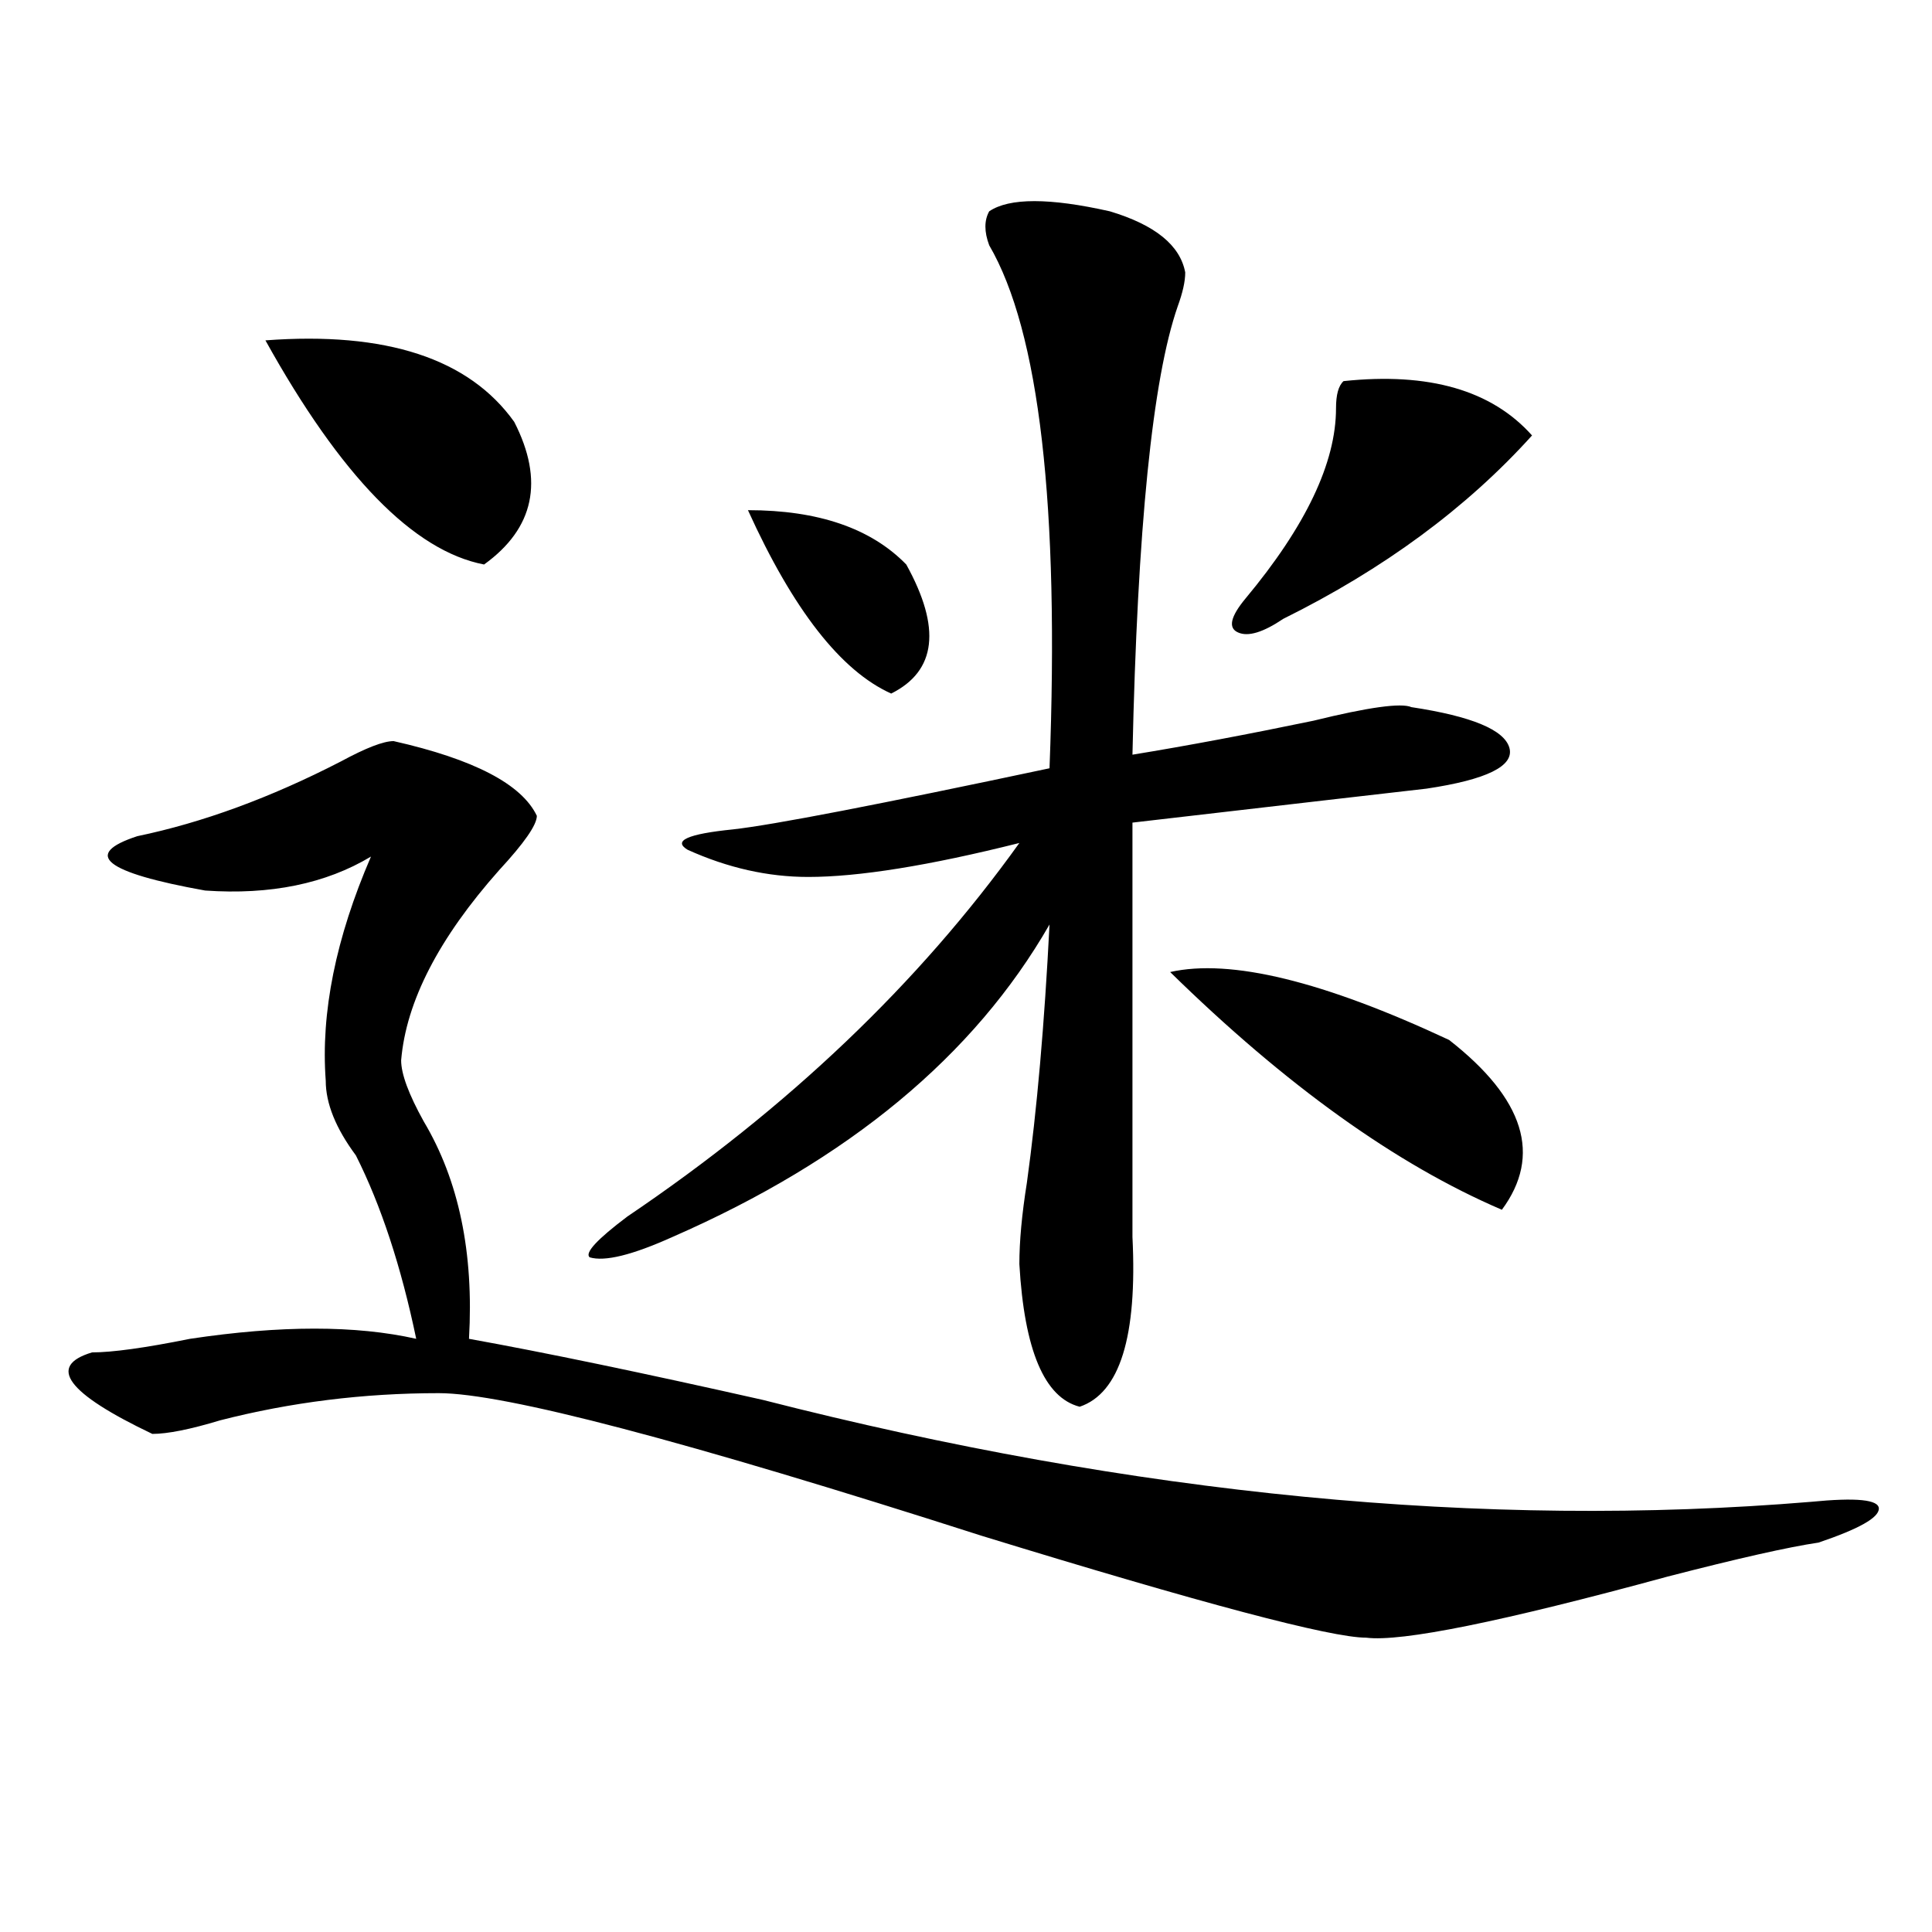 <?xml version="1.0" encoding="utf-8"?>
<!-- Generator: Adobe Illustrator 16.0.0, SVG Export Plug-In . SVG Version: 6.00 Build 0)  -->
<!DOCTYPE svg PUBLIC "-//W3C//DTD SVG 1.1//EN" "http://www.w3.org/Graphics/SVG/1.1/DTD/svg11.dtd">
<svg version="1.1" id="图层_1" xmlns="http://www.w3.org/2000/svg" xmlns:xlink="http://www.w3.org/1999/xlink" x="0px" y="0px"
	 width="1000px" height="1000px" viewBox="0 0 1000 1000" enable-background="new 0 0 1000 1000" xml:space="preserve">
<path d="M203.727,383.594c41.584,9.394,66.34,22.303,74.145,38.672c0,4.725-6.524,14.063-19.512,28.125
	c-31.219,35.156-48.17,68.006-50.73,98.438c0,7.031,3.902,17.578,11.707,31.641c18.17,30.487,25.975,68.006,23.414,112.5
	c39.023,7.031,89.754,17.578,152.191,31.641c192.495,49.219,373.283,66.797,542.426,52.734c23.414-2.307,35.121-1.153,35.121,3.516
	c0,4.725-10.427,10.547-31.219,17.578c-15.609,2.307-41.646,8.185-78.047,17.578c-85.852,23.4-137.924,33.947-156.094,31.641
	c-18.231,0-84.571-17.578-199.02-52.734c-153.533-49.219-247.189-73.828-280.969-73.828c-39.023,0-76.767,4.725-113.168,14.063
	c-15.609,4.725-27.316,7.031-35.121,7.031C34.584,721.094,24.219,707.031,47.633,700c10.365,0,27.316-2.307,50.73-7.031
	c46.828-7.031,85.852-7.031,117.07,0c-7.805-37.463-18.231-69.104-31.219-94.922c-10.427-14.063-15.609-26.916-15.609-38.672
	c-2.622-35.156,5.183-73.828,23.414-116.016c-23.414,14.063-52.072,19.94-85.852,17.578c-52.072-9.338-63.779-18.731-35.121-28.125
	c33.779-7.031,68.9-19.885,105.363-38.672C189.397,387.109,198.482,383.594,203.727,383.594z M137.387,176.172
	c62.438-4.669,105.363,9.394,128.777,42.188c15.609,30.487,10.365,55.097-15.609,73.828
	C214.092,285.156,176.41,246.484,137.387,176.172z M512.012,109.375c10.365-7.031,31.219-7.031,62.438,0
	c23.414,7.031,36.401,17.578,39.023,31.641c0,4.725-1.342,10.547-3.902,17.578c-13.049,37.519-20.854,114.862-23.414,232.031
	c28.597-4.669,59.815-10.547,93.656-17.578c28.597-7.031,45.486-9.338,50.73-7.031c31.219,4.725,48.108,11.756,50.73,21.094
	c2.561,9.394-11.707,16.425-42.926,21.094c-20.854,2.362-71.584,8.24-152.191,17.578c0,56.25,0,127.771,0,214.453
	c2.561,51.581-6.524,80.859-27.316,87.891c-18.231-4.669-28.658-29.278-31.219-73.828c0-11.7,1.28-25.763,3.902-42.188
	c5.183-37.463,9.085-82.013,11.707-133.594c-39.023,68.006-104.083,121.894-195.117,161.719
	c-20.854,9.394-35.121,12.909-42.926,10.547c-2.622-2.307,3.902-9.338,19.512-21.094c83.229-56.25,150.85-120.685,202.922-193.359
	c-46.828,11.756-83.291,17.578-109.266,17.578c-20.854,0-41.646-4.669-62.438-14.063c-7.805-4.669,0-8.185,23.414-10.547
	c20.792-2.307,75.425-12.854,163.898-31.641c5.183-135.9-5.244-226.153-31.219-270.703C509.39,119.922,509.39,114.1,512.012,109.375
	z M387.137,264.063c36.401,0,63.718,9.394,81.949,28.125c18.17,32.85,15.609,55.097-7.805,66.797
	C435.245,347.284,410.551,315.644,387.137,264.063z M605.668,503.125c31.219-7.031,79.327,4.725,144.387,35.156
	c39.023,30.487,48.108,59.766,27.316,87.891C722.738,602.771,665.483,561.737,605.668,503.125z M695.422,197.266
	c44.206-4.669,76.705,4.725,97.559,28.125c-33.841,37.519-76.767,69.159-128.777,94.922c-10.427,7.031-18.231,9.394-23.414,7.031
	c-5.244-2.307-3.902-8.185,3.902-17.578c31.219-37.463,46.828-70.313,46.828-98.438C691.52,204.297,692.8,199.628,695.422,197.266z"
	/>
</svg>
